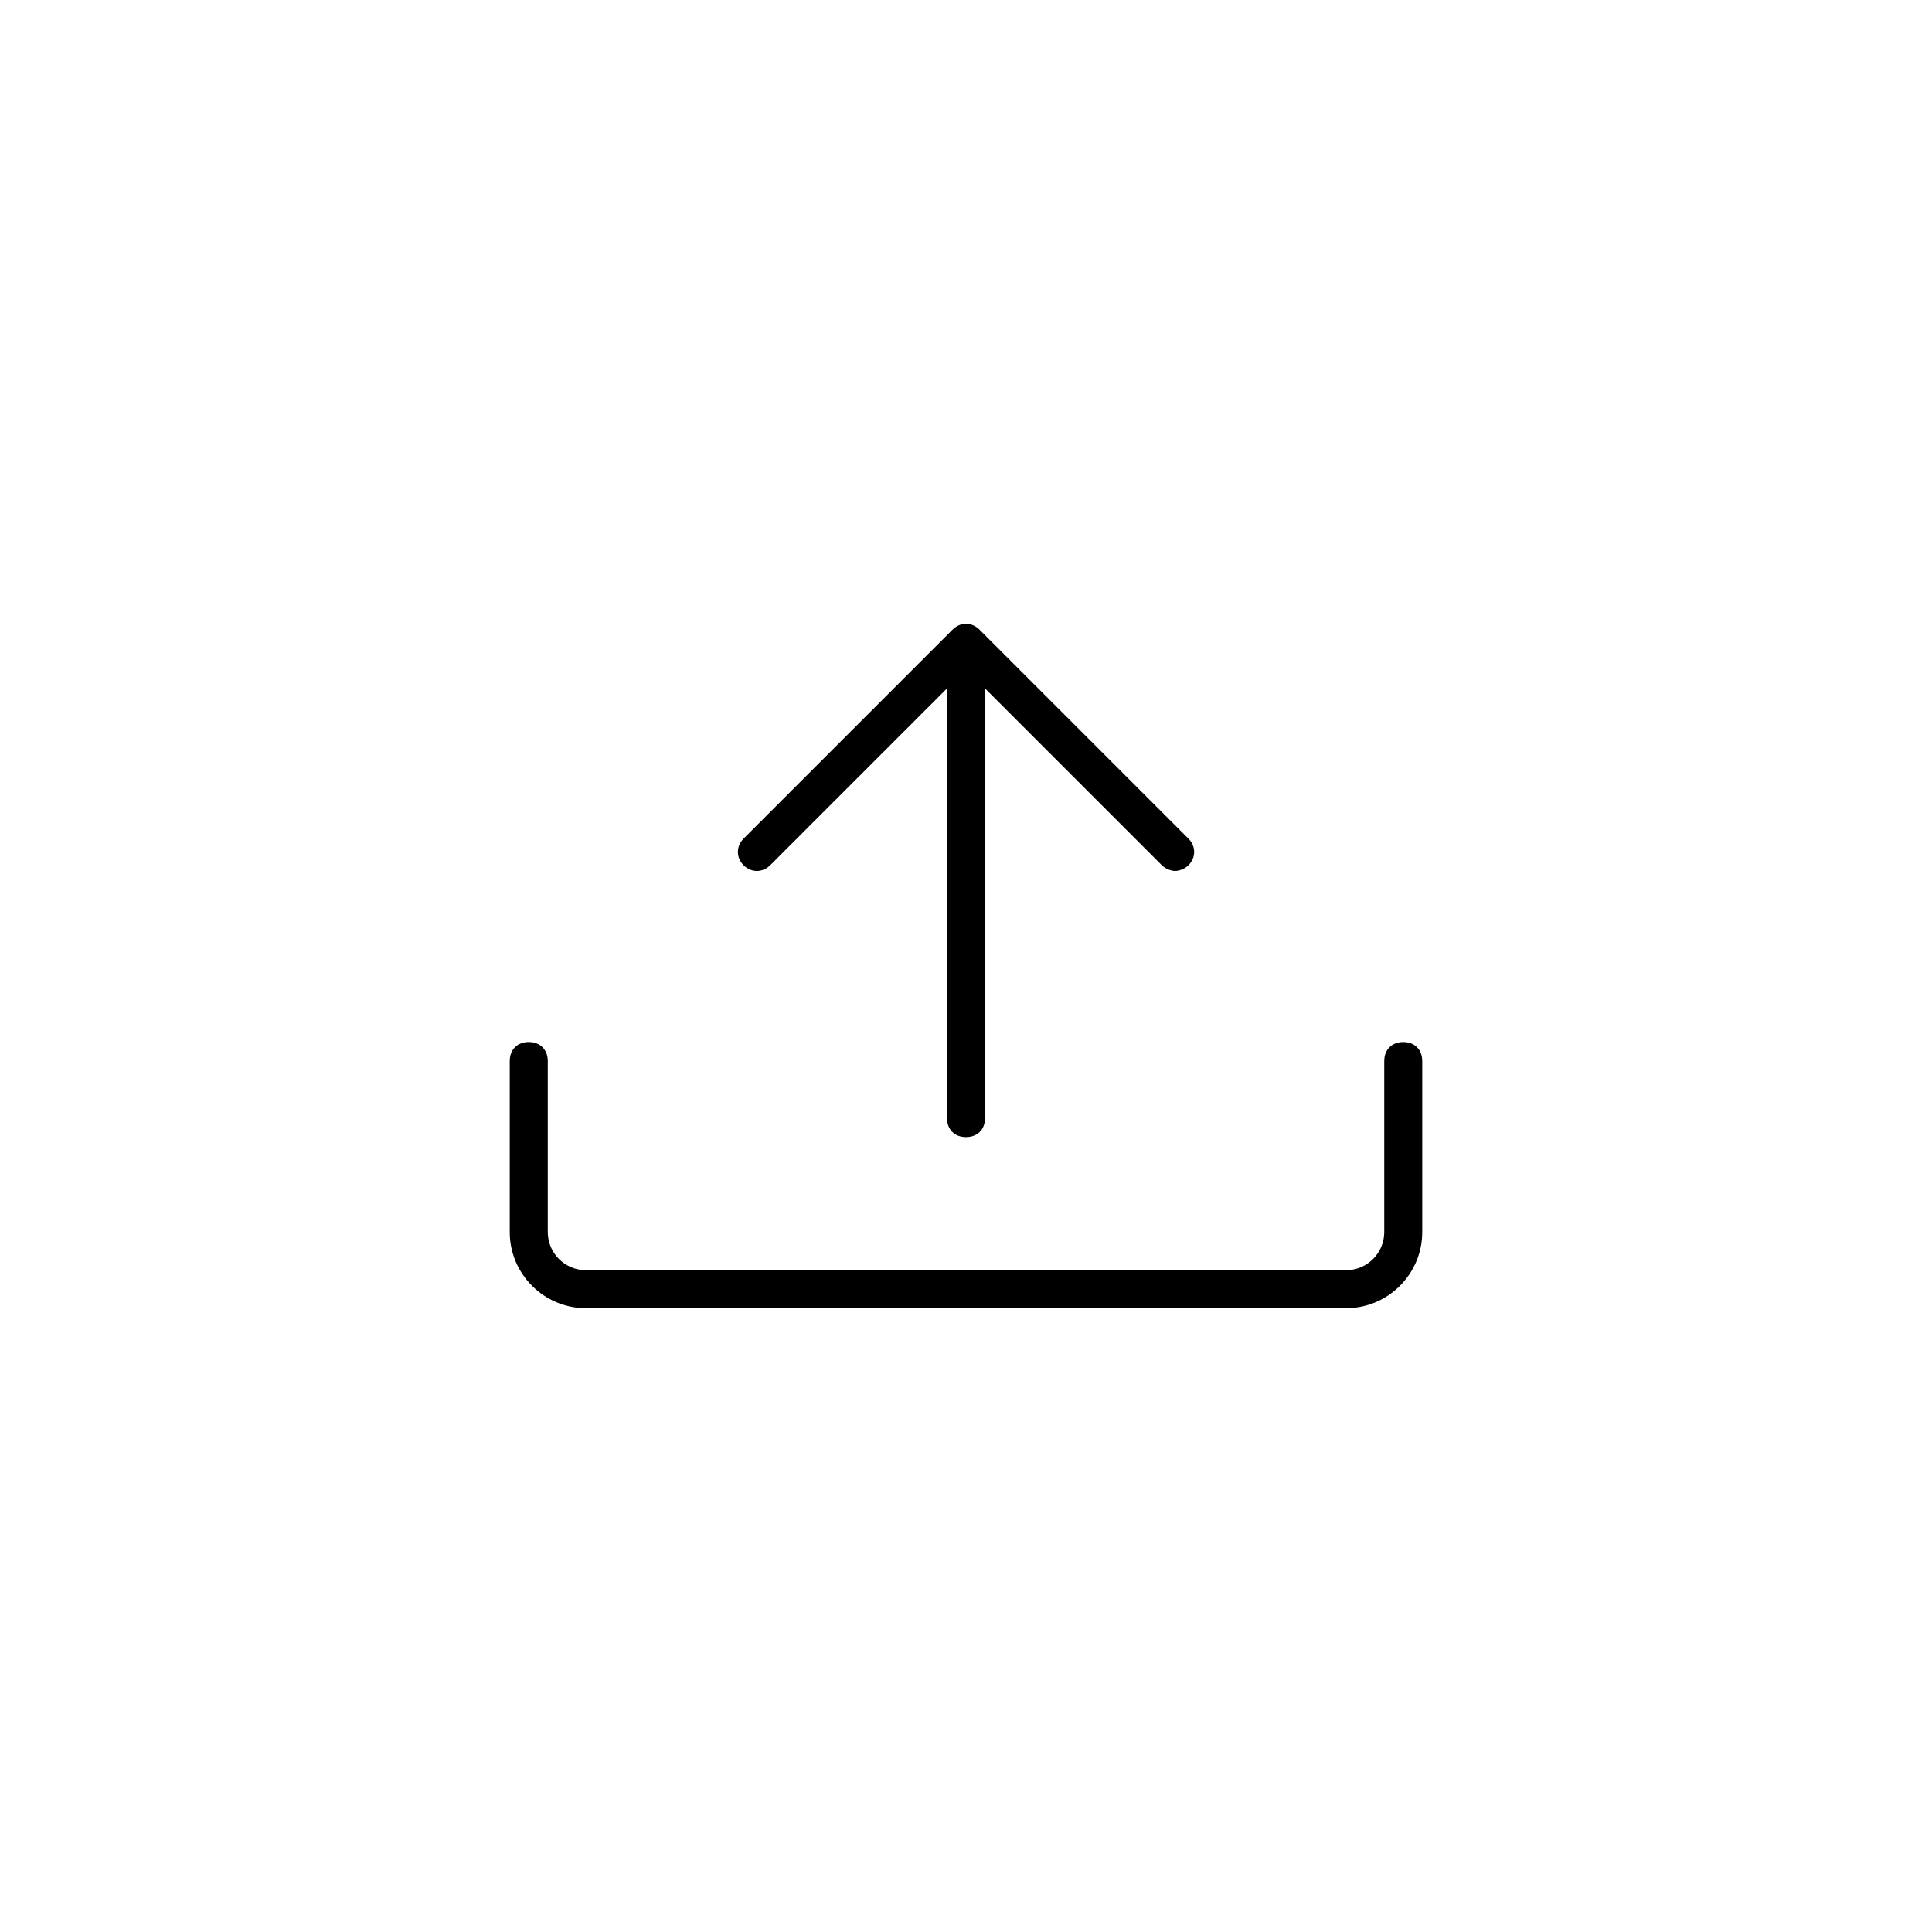 <?xml version="1.0" encoding="UTF-8"?>
<!-- The Best Svg Icon site in the world: iconSvg.co, Visit us! https://iconsvg.co -->
<svg fill="#000000" width="800px" height="800px" version="1.1" viewBox="144 144 512 512" xmlns="http://www.w3.org/2000/svg">
 <g>
  <path d="m348.11 373.3 46.855-46.855v113.86c0 3.023 2.016 5.039 5.039 5.039s5.039-2.016 5.039-5.039l-0.004-113.86 46.855 46.855c1.008 1.008 2.519 1.512 3.527 1.512 1.008 0 2.519-0.504 3.527-1.512 2.016-2.016 2.016-5.039 0-7.055l-55.418-55.418c-2.016-2.016-5.039-2.016-7.055 0l-55.418 55.418c-2.016 2.016-2.016 5.039 0 7.055 2.012 2.016 5.035 2.016 7.051 0z"/>
  <path d="m515.88 420.15c-3.023 0-5.039 2.016-5.039 5.039v45.344c0 5.543-4.535 10.078-10.078 10.078l-201.52-0.004c-5.543 0-10.078-4.535-10.078-10.078v-45.344c0-3.023-2.016-5.039-5.039-5.039-3.023 0-5.039 2.016-5.039 5.039v45.344c0 11.082 9.07 20.152 20.152 20.152h201.52c11.082 0 20.152-9.07 20.152-20.152v-45.344c0.004-3.019-2.012-5.035-5.035-5.035z"/>
 </g>
</svg>